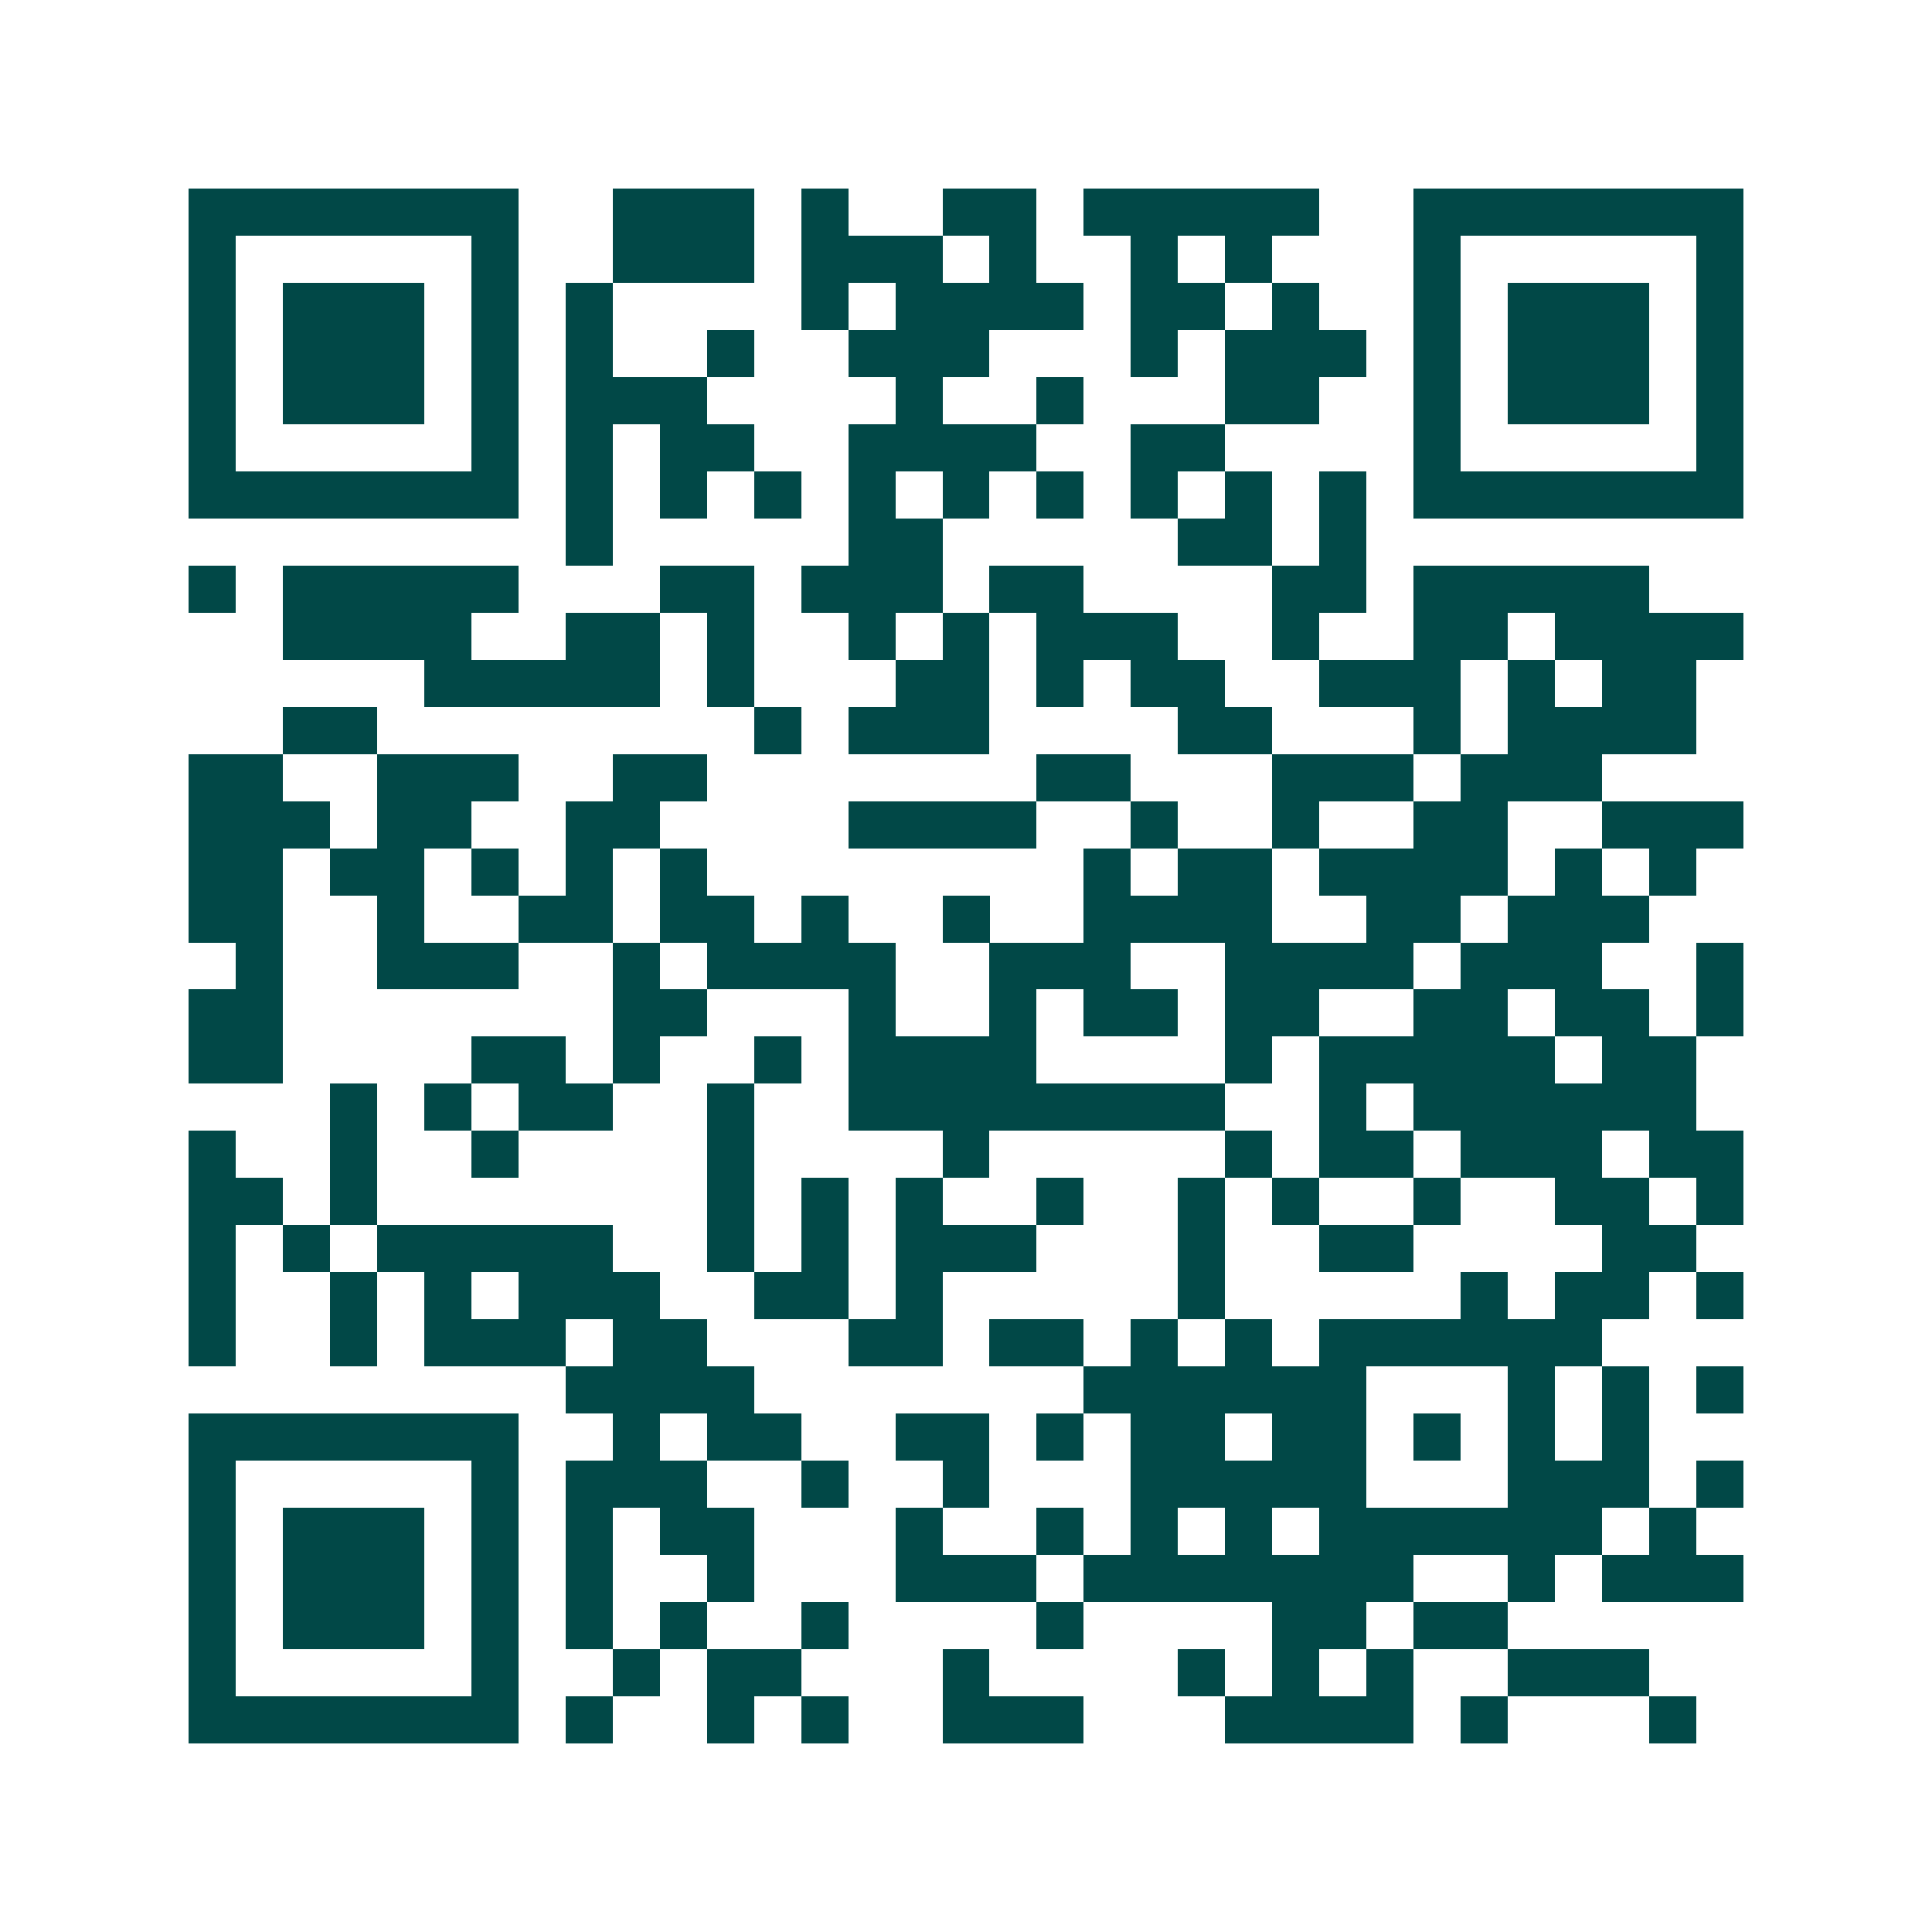 <svg xmlns="http://www.w3.org/2000/svg" width="200" height="200" viewBox="0 0 41 41" shape-rendering="crispEdges"><path fill="#ffffff" d="M0 0h41v41H0z"/><path stroke="#014847" d="M4 4.5h7m2 0h3m1 0h1m2 0h2m1 0h5m2 0h7M4 5.5h1m5 0h1m2 0h3m1 0h3m1 0h1m2 0h1m1 0h1m3 0h1m5 0h1M4 6.5h1m1 0h3m1 0h1m1 0h1m4 0h1m1 0h4m1 0h2m1 0h1m2 0h1m1 0h3m1 0h1M4 7.5h1m1 0h3m1 0h1m1 0h1m2 0h1m2 0h3m3 0h1m1 0h3m1 0h1m1 0h3m1 0h1M4 8.5h1m1 0h3m1 0h1m1 0h3m4 0h1m2 0h1m3 0h2m2 0h1m1 0h3m1 0h1M4 9.5h1m5 0h1m1 0h1m1 0h2m2 0h4m2 0h2m4 0h1m5 0h1M4 10.5h7m1 0h1m1 0h1m1 0h1m1 0h1m1 0h1m1 0h1m1 0h1m1 0h1m1 0h1m1 0h7M12 11.5h1m5 0h2m5 0h2m1 0h1M4 12.5h1m1 0h5m3 0h2m1 0h3m1 0h2m4 0h2m1 0h5M6 13.5h4m2 0h2m1 0h1m2 0h1m1 0h1m1 0h3m2 0h1m2 0h2m1 0h4M9 14.5h5m1 0h1m3 0h2m1 0h1m1 0h2m2 0h3m1 0h1m1 0h2M6 15.5h2m8 0h1m1 0h3m4 0h2m3 0h1m1 0h4M4 16.5h2m2 0h3m2 0h2m7 0h2m3 0h3m1 0h3M4 17.5h3m1 0h2m2 0h2m4 0h4m2 0h1m2 0h1m2 0h2m2 0h3M4 18.5h2m1 0h2m1 0h1m1 0h1m1 0h1m8 0h1m1 0h2m1 0h4m1 0h1m1 0h1M4 19.5h2m2 0h1m2 0h2m1 0h2m1 0h1m2 0h1m2 0h4m2 0h2m1 0h3M5 20.5h1m2 0h3m2 0h1m1 0h4m2 0h3m2 0h4m1 0h3m2 0h1M4 21.5h2m7 0h2m3 0h1m2 0h1m1 0h2m1 0h2m2 0h2m1 0h2m1 0h1M4 22.5h2m4 0h2m1 0h1m2 0h1m1 0h4m4 0h1m1 0h5m1 0h2M7 23.5h1m1 0h1m1 0h2m2 0h1m2 0h8m2 0h1m1 0h6M4 24.5h1m2 0h1m2 0h1m4 0h1m4 0h1m5 0h1m1 0h2m1 0h3m1 0h2M4 25.5h2m1 0h1m7 0h1m1 0h1m1 0h1m2 0h1m2 0h1m1 0h1m2 0h1m2 0h2m1 0h1M4 26.5h1m1 0h1m1 0h5m2 0h1m1 0h1m1 0h3m3 0h1m2 0h2m4 0h2M4 27.5h1m2 0h1m1 0h1m1 0h3m2 0h2m1 0h1m5 0h1m5 0h1m1 0h2m1 0h1M4 28.5h1m2 0h1m1 0h3m1 0h2m3 0h2m1 0h2m1 0h1m1 0h1m1 0h6M12 29.5h4m7 0h6m3 0h1m1 0h1m1 0h1M4 30.5h7m2 0h1m1 0h2m2 0h2m1 0h1m1 0h2m1 0h2m1 0h1m1 0h1m1 0h1M4 31.5h1m5 0h1m1 0h3m2 0h1m2 0h1m3 0h5m3 0h3m1 0h1M4 32.5h1m1 0h3m1 0h1m1 0h1m1 0h2m3 0h1m2 0h1m1 0h1m1 0h1m1 0h6m1 0h1M4 33.5h1m1 0h3m1 0h1m1 0h1m2 0h1m3 0h3m1 0h7m2 0h1m1 0h3M4 34.5h1m1 0h3m1 0h1m1 0h1m1 0h1m2 0h1m4 0h1m4 0h2m1 0h2M4 35.5h1m5 0h1m2 0h1m1 0h2m3 0h1m4 0h1m1 0h1m1 0h1m2 0h3M4 36.5h7m1 0h1m2 0h1m1 0h1m2 0h3m3 0h4m1 0h1m3 0h1"/></svg>
